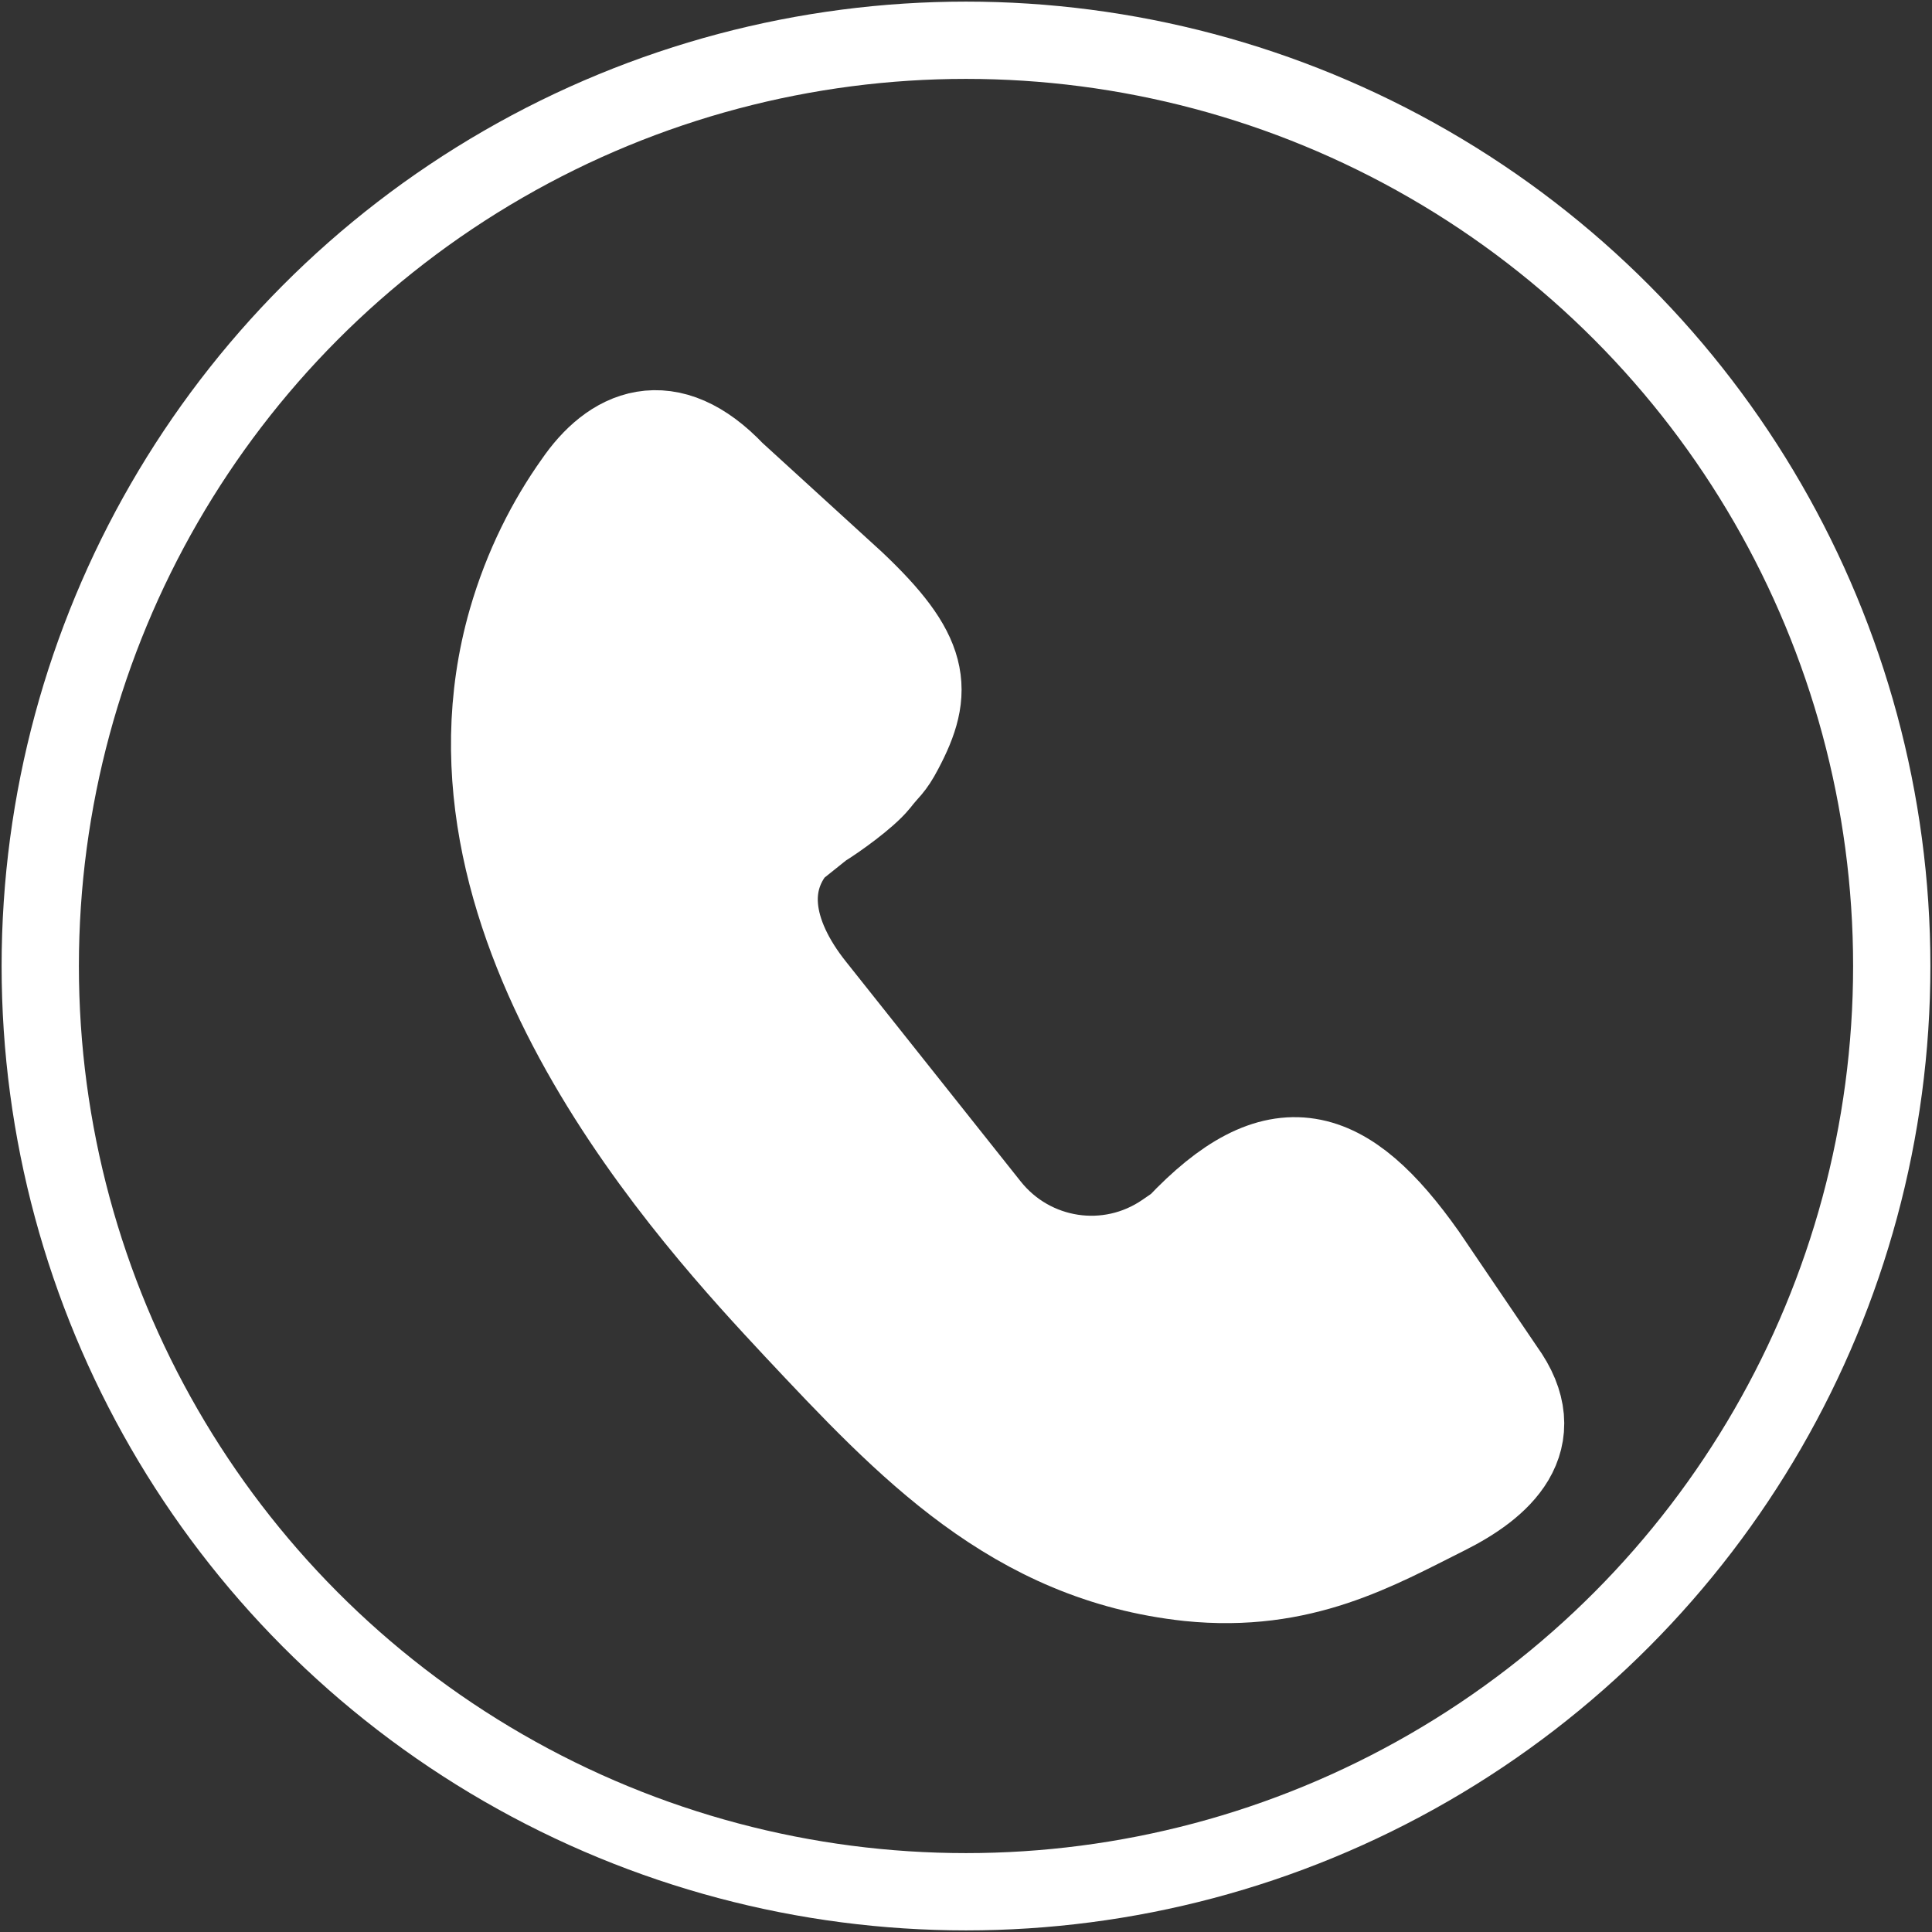 <?xml version="1.0" encoding="utf-8"?>
<svg version="1.1" id="Calque_1" xmlns="http://www.w3.org/2000/svg" xmlns:xlink="http://www.w3.org/1999/xlink" x="0px" y="0px"
	 viewBox="0 0 24 24" style="enable-background:new 0 0 24 24;" xml:space="preserve">
<rect x="0" y="0" width="24" height="24" fill="#333333" stroke="none"/>
<style type="text/css">
	.st0{fill:#FFFFFF;stroke:#FFFFFF;stroke-width:1.3;stroke-miterlimit:10;}
	.st1{fill:none;stroke:#FFFFFF;stroke-width:0.96;stroke-miterlimit:10;}
</style>
<g>
	<path class="st0" d="M17.59,15.67l0.97,1.43c0.55,0.76-0.02,1.26-0.66,1.58c-0.86,0.43-1.75,0.95-3.12,0.81
		c-2.13-0.23-3.42-1.61-4.8-3.08c-1.24-1.33-4.59-4.92-3.52-8.66c0.19-0.66,0.48-1.22,0.8-1.67c0.41-0.6,1.02-0.89,1.76-0.11
		l1.49,1.36c0.9,0.85,0.93,1.24,0.57,1.92c-0.11,0.21-0.14,0.2-0.28,0.38c-0.13,0.16-0.49,0.42-0.67,0.53l-0.4,0.32
		c-0.02,0.01,0.2-0.2,0.19-0.19c-0.64,0.59-0.47,1.37,0.08,2.06l2.17,2.73c0.58,0.73,1.62,0.89,2.39,0.36l0.16-0.11
		C15.88,14.1,16.65,14.34,17.59,15.67z"/>
	<circle class="st1" cx="12" cy="12" r="11.5"/>
</g>
</svg>
